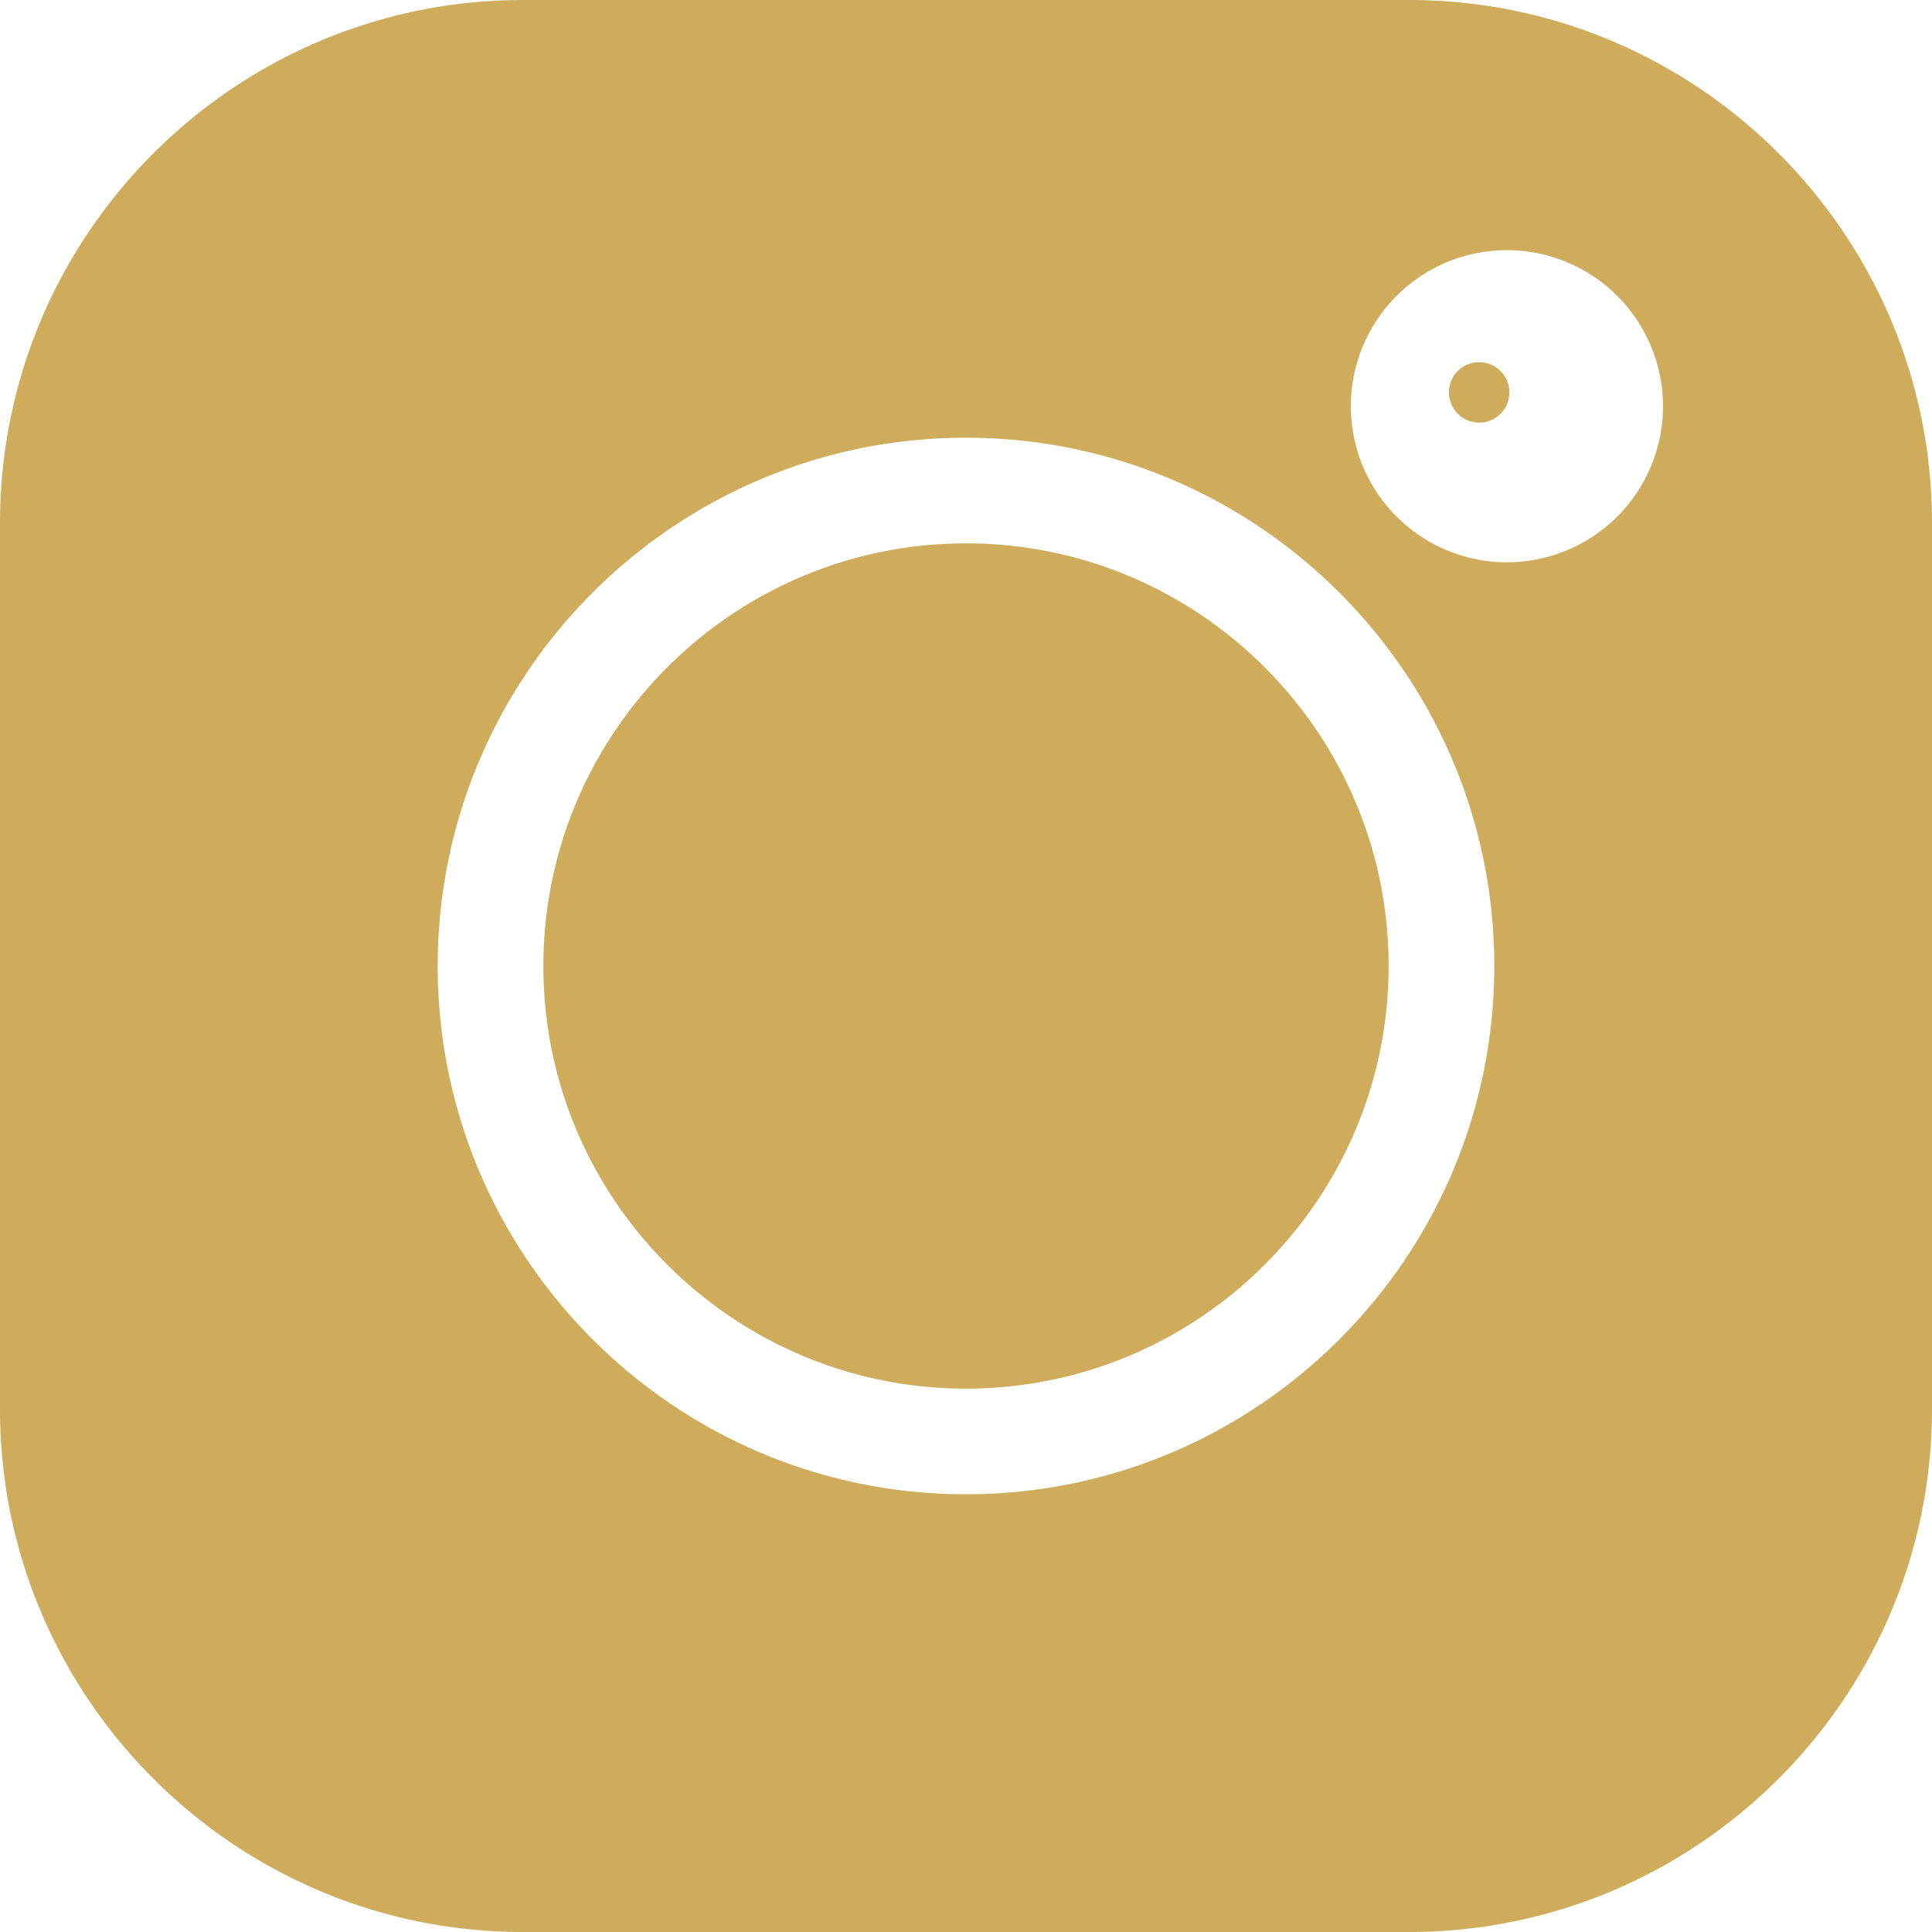 <svg xmlns="http://www.w3.org/2000/svg" width="32" height="32" viewBox="0 0 32 32"><g><g><path fill="#cfac5b" d="M25 6.5a.5.5 0 1 1-1.001-.001A.5.5 0 0 1 25 6.5zM23 16c0 3.86-3.14 7-7 7s-7-3.14-7-7 3.14-7 7-7 7 3.14 7 7zm9-7.338v14.676C32 28.114 28.114 32 23.338 32H8.662C3.886 32 0 28.114 0 23.338V8.662C0 3.886 3.886 0 8.662 0h14.676C28.114 0 32 3.886 32 8.662zM16 24.75c4.825 0 8.75-3.925 8.75-8.75S20.825 7.25 16 7.25 7.25 11.175 7.25 16s3.925 8.75 8.75 8.75zM27.545 6.728a2.589 2.589 0 0 0-2.586-2.585 2.588 2.588 0 0 0-2.585 2.585 2.588 2.588 0 0 0 2.585 2.586 2.588 2.588 0 0 0 2.586-2.586z"/></g></g></svg>